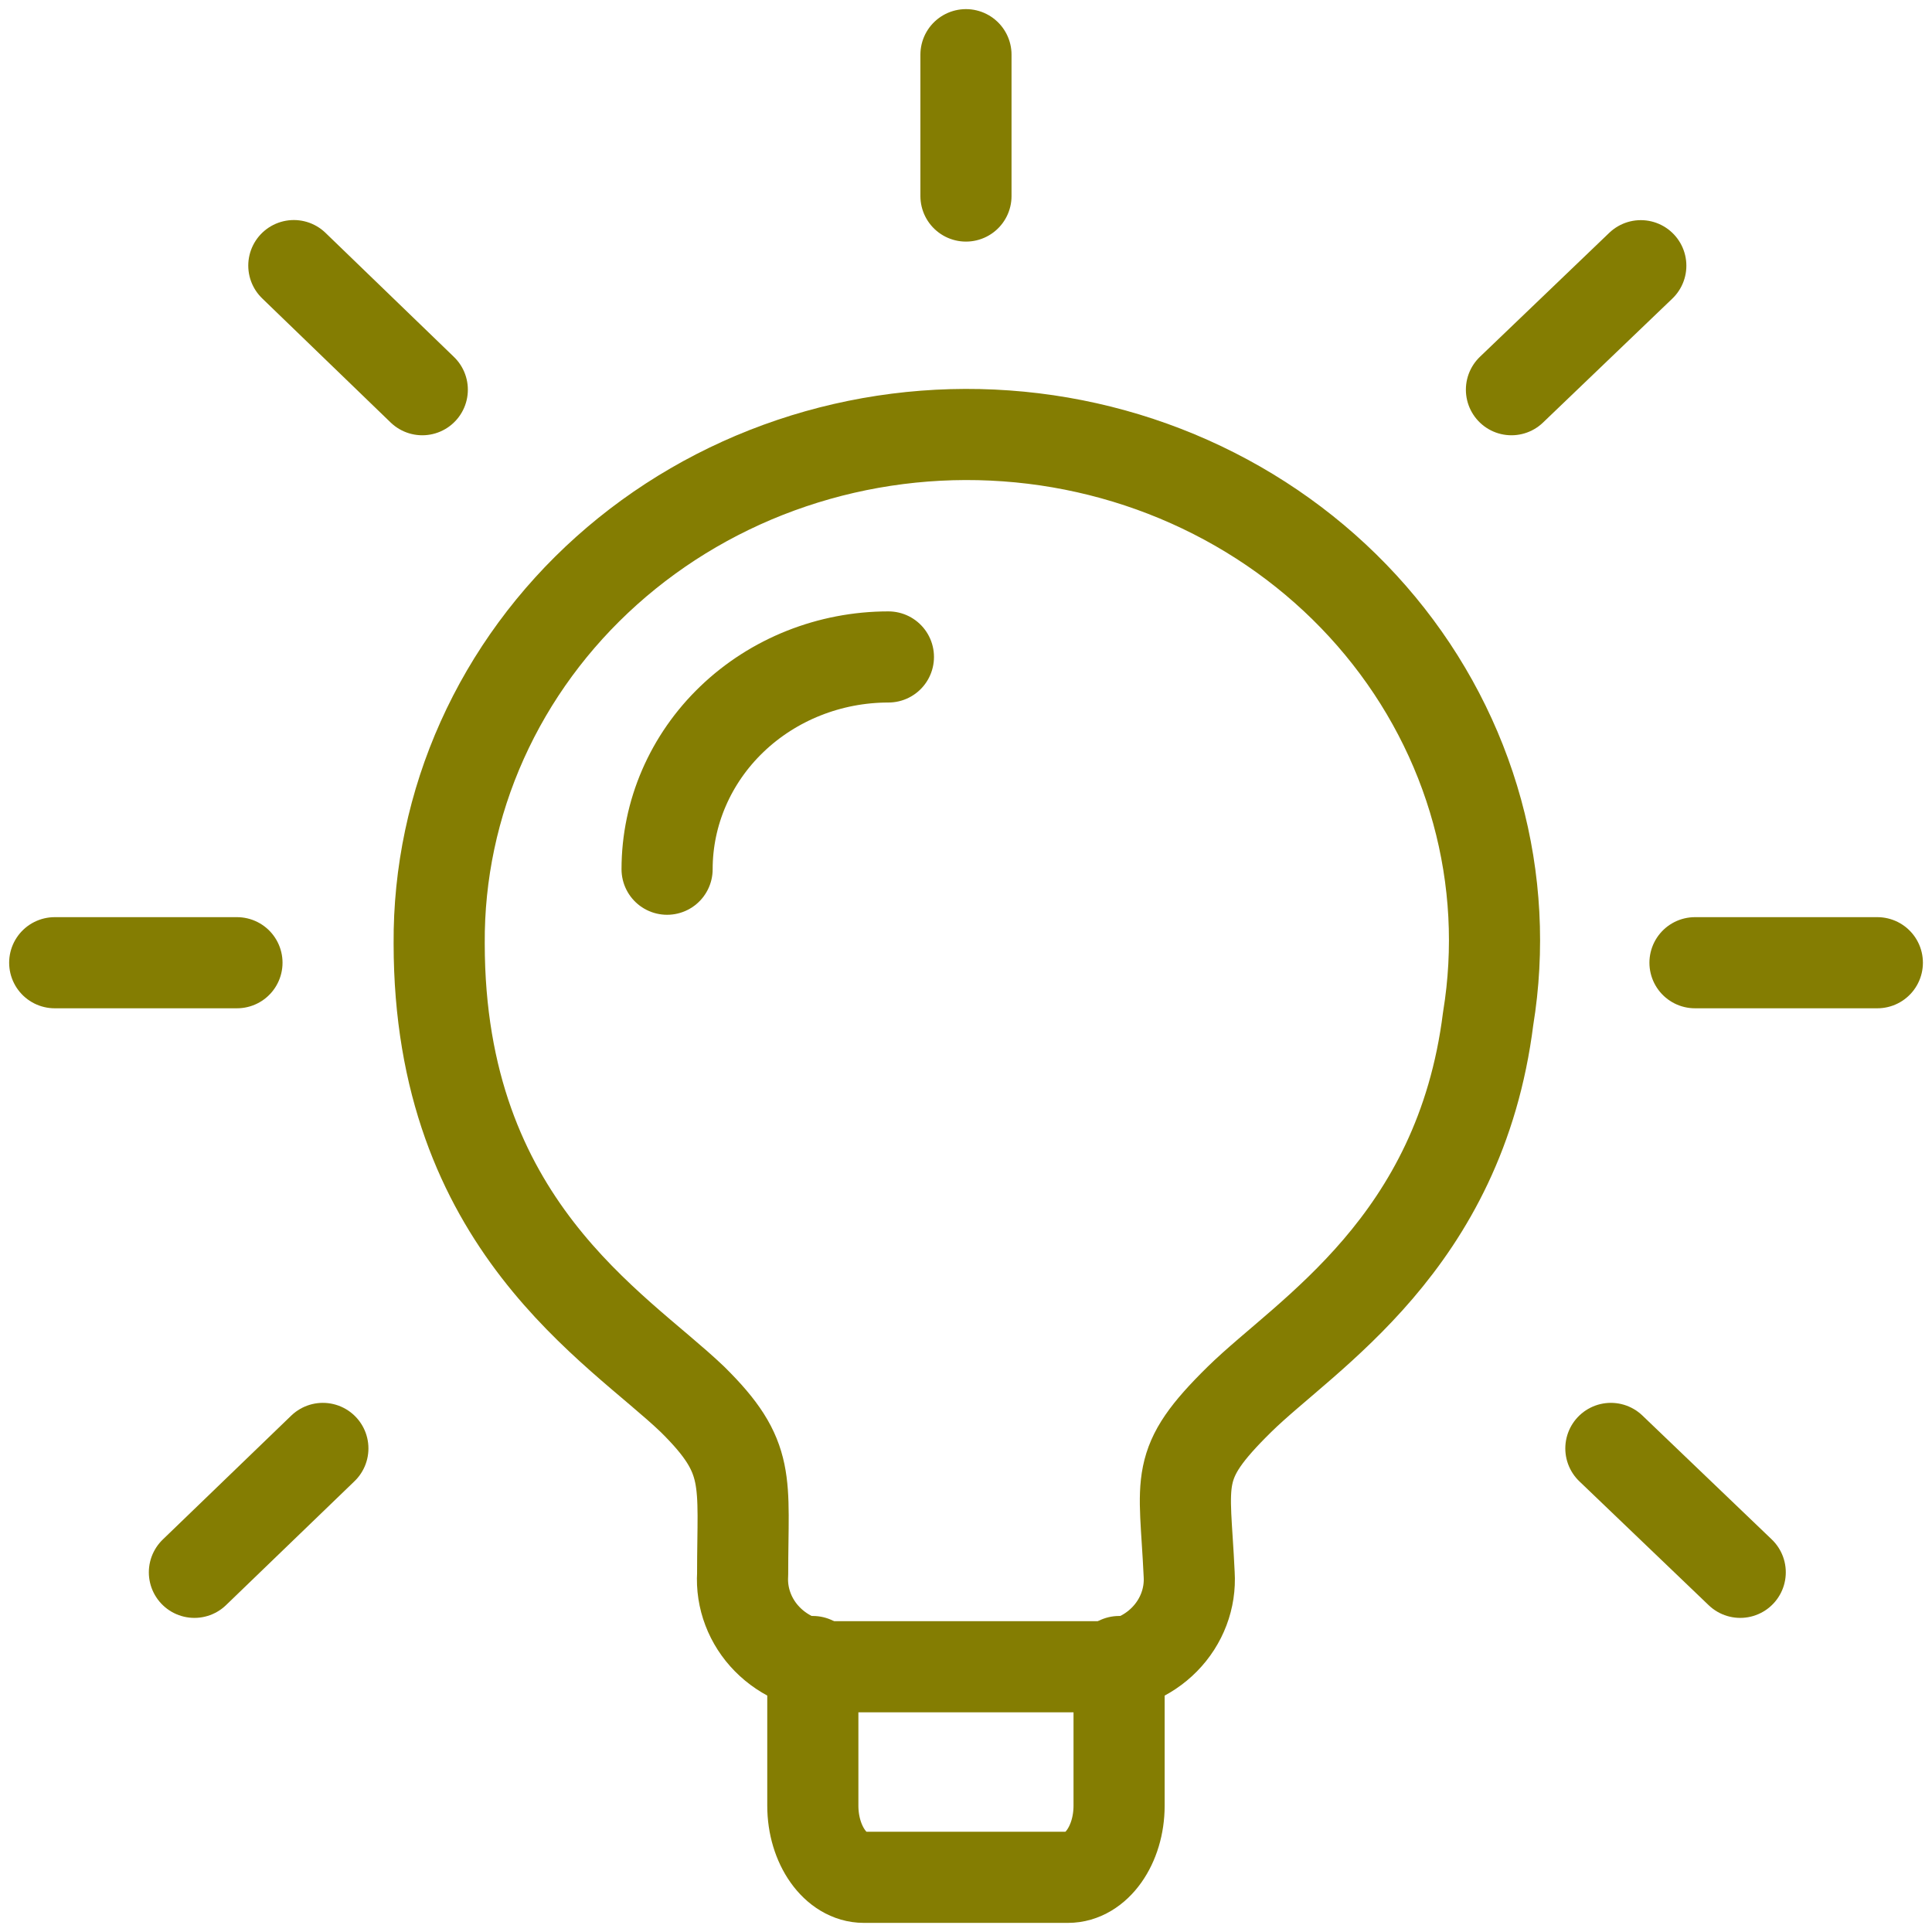 <svg fill="none" height="106" viewBox="0 0 106 106" width="106" xmlns="http://www.w3.org/2000/svg"><g stroke="#847d02" stroke-linecap="round" stroke-linejoin="round" stroke-width="5"><path d="m81.648 55.884c-1.549 12.367-9.999 17.309-13.649 20.896-3.655 3.598-3 4.314-2.755 9.591.041.653-.058 1.307-.291 1.921-.233.615-.594 1.177-1.062 1.653-.468.476-1.033.855-1.66 1.113s-1.302.391-1.984.39h-14.5c-.682 0-1.357-.133-1.984-.392s-1.191-.637-1.66-1.113c-.469-.475-.831-1.038-1.064-1.652-.234-.614-.334-1.268-.294-1.921 0-5.177.502-6.38-2.749-9.591-4.146-3.974-13.9-9.585-13.9-25.017-.025-3.833.779-7.63 2.361-11.15 1.582-3.521 3.907-6.689 6.83-9.305s6.379-4.624 10.151-5.896c3.772-1.272 7.778-1.782 11.766-1.496 3.988.285 7.87 1.36 11.403 3.155 3.533 1.795 6.64 4.273 9.124 7.276 2.485 3.003 4.293 6.468 5.312 10.174s1.225 7.575.606 11.363z"/><path d="m44.596 91.161v7.907c0 2.159 1.255 3.932 2.799 3.932h11.2c1.555 0 2.804-1.778 2.804-3.932v-7.907m-12.656-55.117c-3.221.001-6.31 1.229-8.587 3.413-2.277 2.184-3.556 5.145-3.556 8.233m56.396 5.13h10.005m-20.075-31.439 7.097-6.803m-1.642 64.89 7.097 6.798m-42.48-83.266v7.755m-36.877 3.817 7.048 6.809m-12.503 64.885 7.048-6.798m-4.713-26.648h-9.999"/></g></svg>